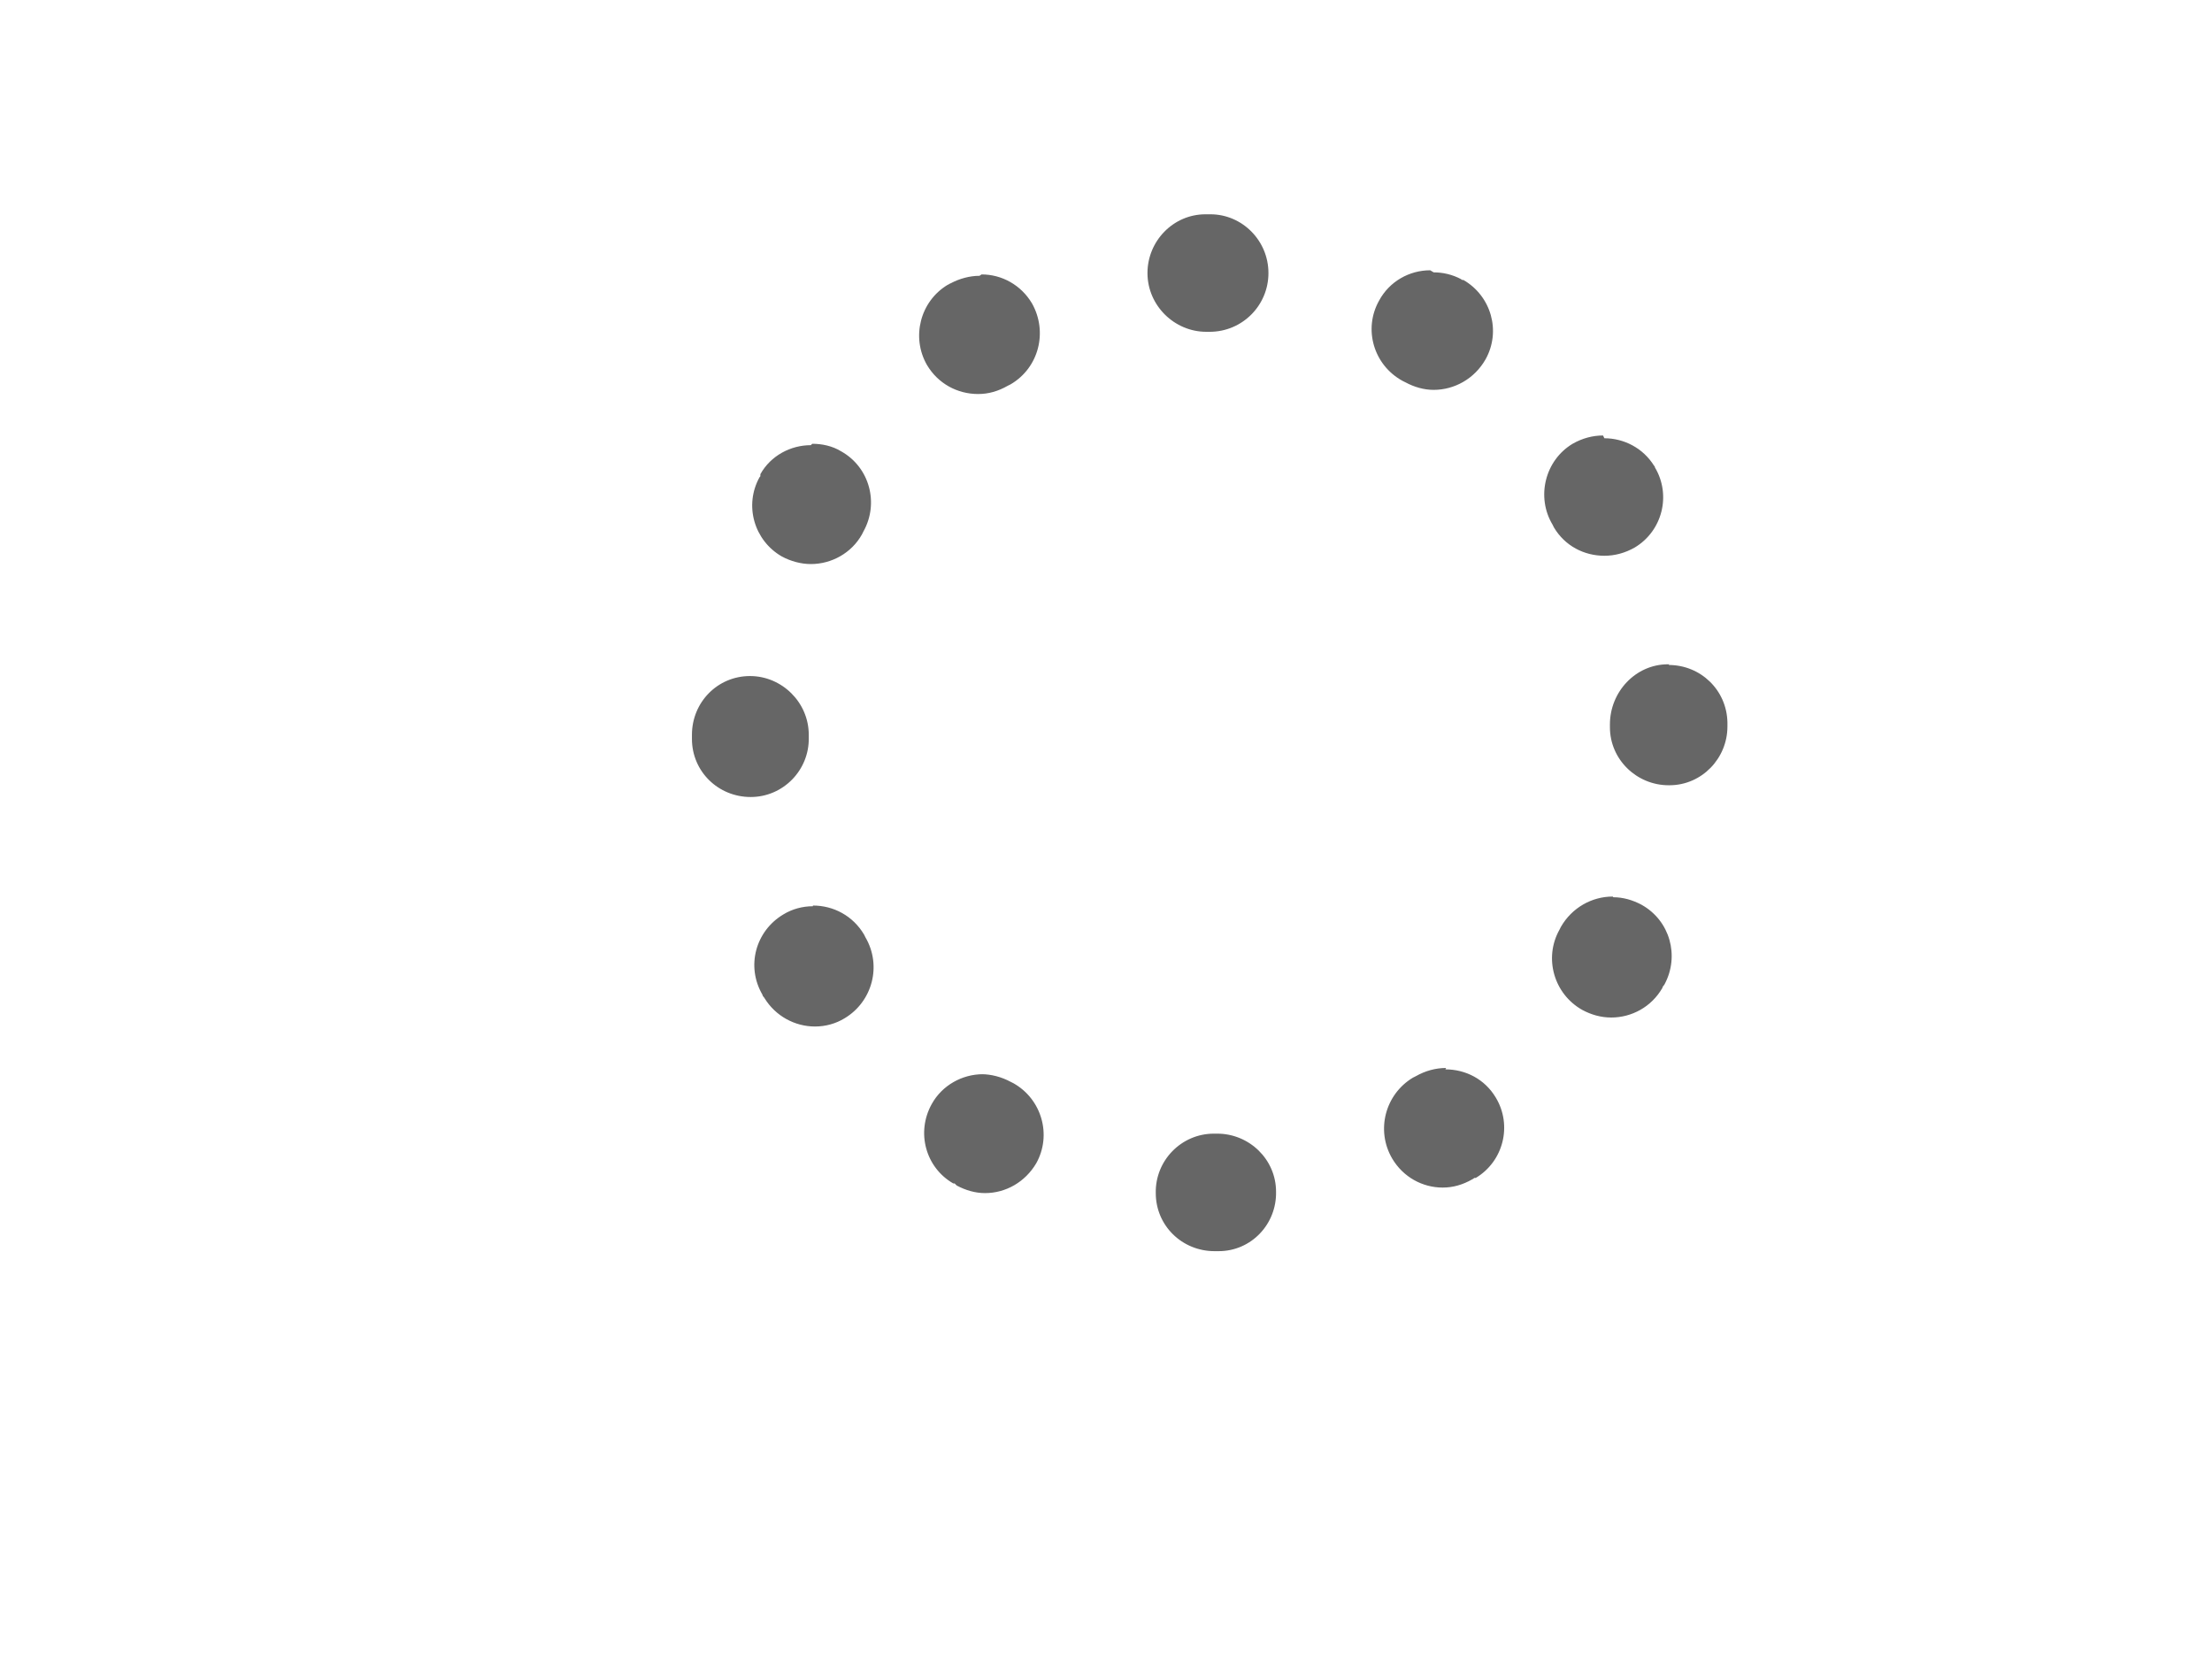 <?xml version="1.0" encoding="UTF-8"?>
<svg xmlns="http://www.w3.org/2000/svg" id="Contenu" viewBox="0 0 32 24" preserveAspectRatio="xMinYMin">
  <defs>
    <style>
      .cls-1 {
        fill: none;
      }

      .cls-2 {
        fill: #666;
      }
    </style>
  </defs>
  <rect class="cls-1" x="0" y="3.9" width="10" height="13.4"/>
  <rect class="cls-1" x="25" y="3.9" width="7" height="13.4"/>
  <path class="cls-2" d="M17.5,3.1h-.06s0,0,0,0c-.47,0-.84.39-.84.85,0,.47.39.85.85.85h.05c.47,0,.85-.38.85-.85s-.38-.85-.84-.85h0ZM14.17,3.99c-.14,0-.29.04-.42.11,0,0,0,0,0,0,0,0,0,0,0,0,0,0,0,0,0,0-.01,0-.03.02-.04.02,0,0,0,0,0,0,0,0,0,0,0,0-.4.24-.53.76-.3,1.16.16.27.44.42.74.42.15,0,.29-.04.43-.12l.04-.02c.41-.24.54-.76.31-1.17-.16-.27-.44-.42-.73-.42h0ZM11.73,6.44c-.29,0-.58.15-.73.42,0,0,0,0,0,0,0,0,0,0,0,0,0,0,0,0,0,0t0,0h0s0,.01,0,.02h0s0,.02-.01.02c0,0,0,0,0,0-.23.41-.08.92.32,1.15.13.07.28.11.42.11.3,0,.59-.16.74-.43l.02-.04c.23-.41.09-.93-.32-1.16-.13-.08-.28-.11-.42-.11h0ZM10.85,9.78h0c-.47,0-.84.38-.84.85v.02h0s0,.03,0,.04h0c0,.47.38.84.85.84h0c.47,0,.85-.39.84-.86v-.04c0-.47-.39-.85-.85-.85h0ZM11.76,13.11c-.15,0-.3.04-.43.12-.4.24-.54.75-.3,1.16,0,0,0,0,0,0,0,.02.02.03.03.05,0,0,0,0,0,0,0,0,0,0,0,0,.16.26.44.41.73.41.15,0,.3-.04.43-.12.4-.24.54-.76.3-1.17l-.02-.04c-.16-.27-.44-.42-.74-.42h0ZM14.22,15.54c-.3,0-.59.16-.74.43-.23.41-.09.92.31,1.15,0,0,0,0,0,0,0,0,0,0,0,0h.02s.02.02.03.03c.13.07.27.11.41.11.3,0,.58-.16.74-.43.23-.41.08-.93-.33-1.16l-.04-.02c-.13-.07-.28-.11-.42-.11h0ZM17.61,16.4h-.05c-.47,0-.85.39-.84.86,0,.47.38.84.85.84h0s0,0,0,0h0s.03,0,.04,0h.02c.47,0,.84-.39.83-.86,0-.47-.39-.84-.85-.84h0ZM20.92,15.45c-.15,0-.3.04-.44.12l-.04.02c-.4.24-.54.76-.3,1.17.16.27.44.42.73.42.15,0,.29-.04.43-.12,0,0,0,0,0,0h0s.02-.01.03-.02h0s0,0,0,0c0,0,.01,0,.02,0,.4-.24.53-.76.29-1.16-.16-.27-.44-.41-.73-.41h0ZM23.33,12.97c-.3,0-.59.16-.75.44l-.02.04c-.23.41-.08.93.33,1.16.13.07.27.11.42.11.29,0,.58-.15.74-.43,0,0,0,0,0,0h0s0,0,0,0c0-.02.02-.03.03-.05.22-.41.08-.92-.33-1.15-.13-.07-.27-.11-.41-.11h0ZM24.15,9.61s-.01,0-.02,0c-.47,0-.84.4-.84.87v.04c0,.47.39.84.85.84h.01c.47,0,.84-.39.84-.85,0-.01,0-.02,0-.03s0-.02,0-.03h0c-.01-.47-.39-.83-.85-.83h0ZM23.19,6.3c-.15,0-.3.04-.44.12-.4.24-.53.77-.29,1.17l.02.04c.16.27.44.41.73.41.15,0,.3-.04.44-.12.4-.24.53-.76.29-1.16,0,0,0,0,0,0h0s0,0,0,0c0,0,0,0,0,0,0,0,0,0,0,0,0,0,0,0,0,0,0,0,0,0,0,0h0s0-.02-.01-.02h0s0,0,0,0c0,0,0,0,0,0-.16-.26-.44-.4-.72-.4h0ZM20.69,3.91c-.3,0-.59.16-.74.44-.23.41-.08.93.34,1.16l.04.02c.13.07.27.11.41.11.3,0,.59-.16.75-.44.23-.41.08-.92-.32-1.15,0,0,0,0-.01,0,0,0,0,0,0,0s0,0,0,0c0,0,0,0,0,0,0,0,0,0,0,0,0,0,0,0,0,0h0s-.02,0-.02-.01c0,0,0,0,0,0,0,0,0,0,0,0-.13-.07-.27-.1-.4-.1h0Z"/>
</svg>